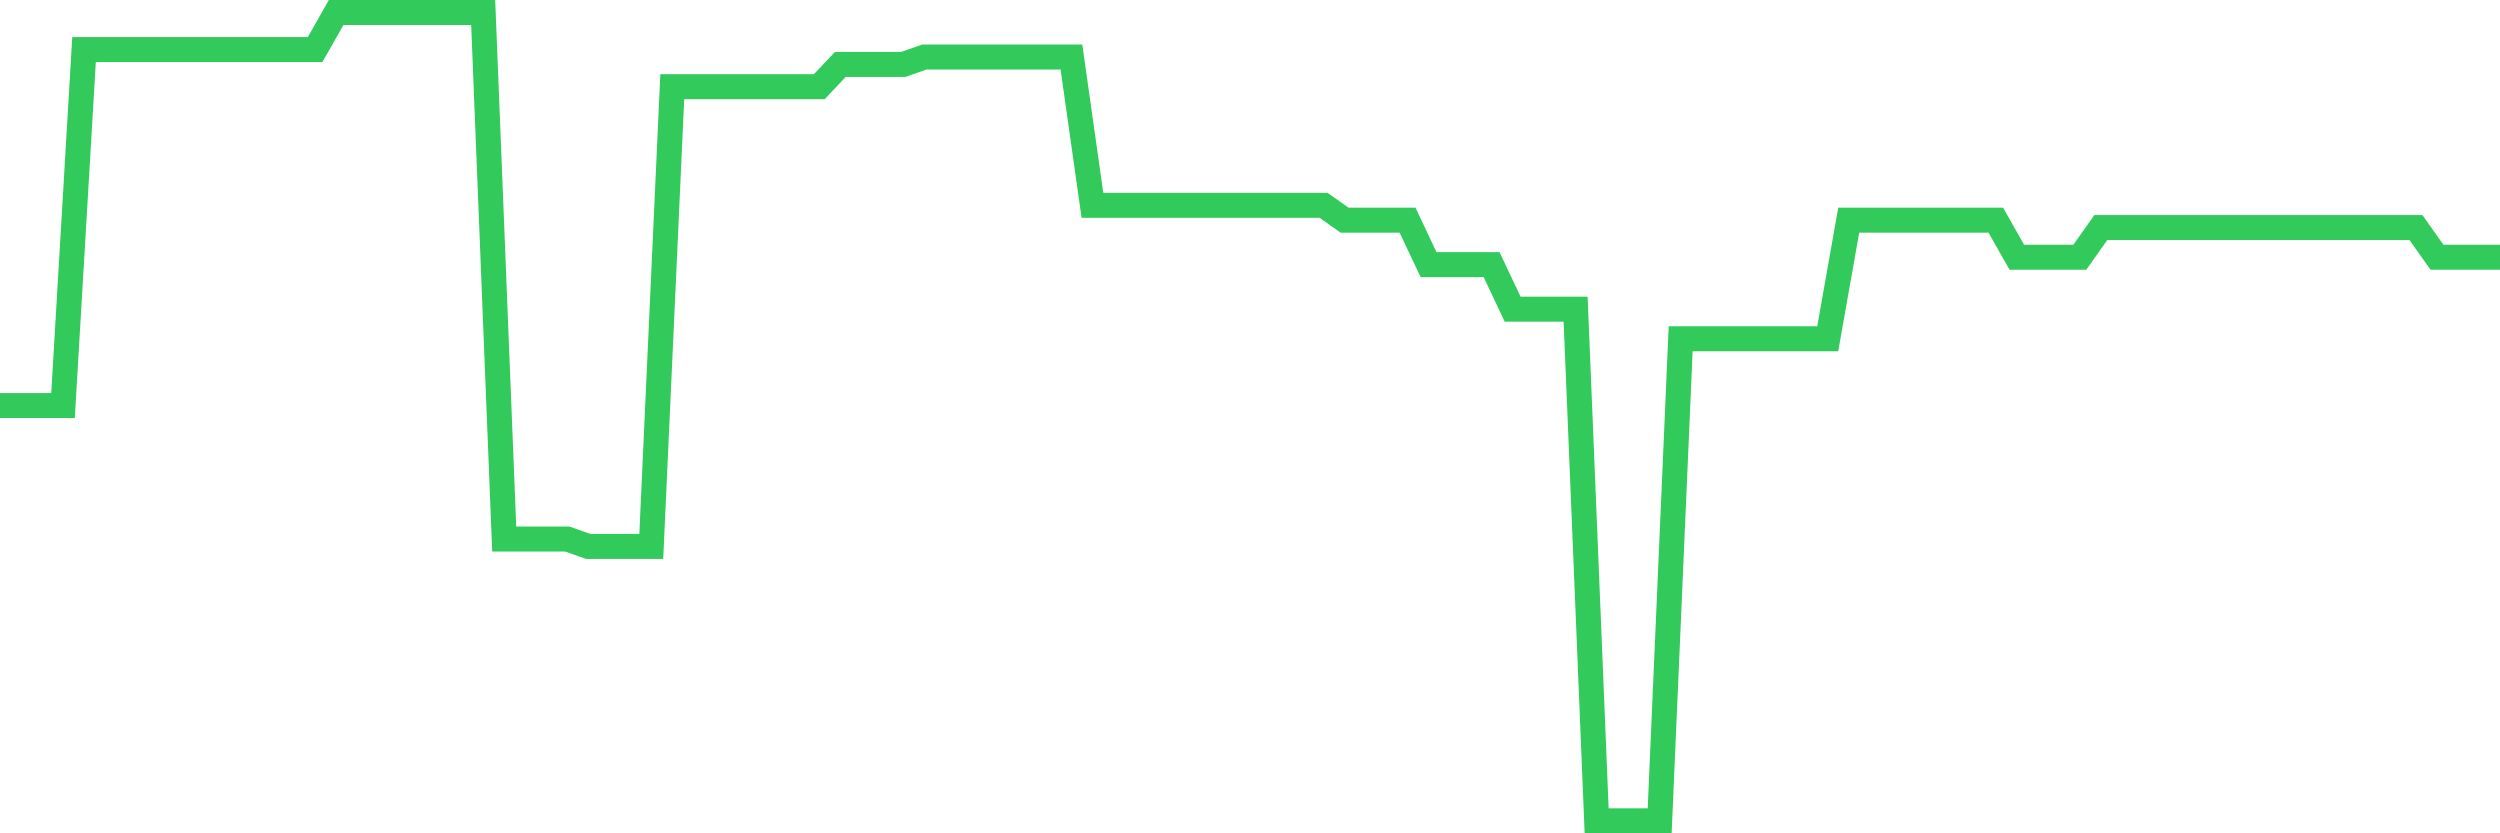 <svg
  xmlns="http://www.w3.org/2000/svg"
  xmlns:xlink="http://www.w3.org/1999/xlink"
  width="120"
  height="40"
  viewBox="0 0 120 40"
  preserveAspectRatio="none"
>
  <polyline
    points="0,19.466 1.008,19.466 2.017,19.466 3.025,19.466 4.034,2.38 5.042,2.38 6.05,2.38 7.059,2.38 8.067,2.38 9.076,2.38 10.084,2.38 11.092,2.38 12.101,2.38 13.109,2.38 14.118,2.38 15.126,2.38 16.134,0.6 17.143,0.6 18.151,0.6 19.16,0.6 20.168,0.6 21.176,0.6 22.185,0.6 23.193,0.6 24.202,25.873 25.21,25.873 26.218,25.873 27.227,25.873 28.235,26.229 29.244,26.229 30.252,26.229 31.261,26.229 32.269,4.16 33.277,4.16 34.286,4.16 35.294,4.16 36.303,4.16 37.311,4.16 38.319,4.16 39.328,4.16 40.336,3.092 41.345,3.092 42.353,3.092 43.361,3.092 44.37,2.736 45.378,2.736 46.387,2.736 47.395,2.736 48.403,2.736 49.412,2.736 50.42,2.736 51.429,2.736 52.437,9.855 53.445,9.855 54.454,9.855 55.462,9.855 56.471,9.855 57.479,9.855 58.487,9.855 59.496,9.855 60.504,9.855 61.513,9.855 62.521,9.855 63.529,9.855 64.538,10.567 65.546,10.567 66.555,10.567 67.563,10.567 68.571,12.703 69.58,12.703 70.588,12.703 71.597,12.703 72.605,14.839 73.613,14.839 74.622,14.839 75.63,14.839 76.639,39.4 77.647,39.4 78.655,39.4 79.664,39.4 80.672,16.262 81.681,16.262 82.689,16.262 83.697,16.262 84.706,16.262 85.714,16.262 86.723,16.262 87.731,16.262 88.739,10.567 89.748,10.567 90.756,10.567 91.765,10.567 92.773,10.567 93.782,10.567 94.79,10.567 95.798,10.567 96.807,12.347 97.815,12.347 98.824,12.347 99.832,12.347 100.84,10.923 101.849,10.923 102.857,10.923 103.866,10.923 104.874,10.923 105.882,10.923 106.891,10.923 107.899,10.923 108.908,10.923 109.916,10.923 110.924,10.923 111.933,10.923 112.941,10.923 113.95,10.923 114.958,10.923 115.966,10.923 116.975,12.347 117.983,12.347 118.992,12.347 120,12.347"
    fill="none"
    stroke="#32ca5b"
    stroke-width="1.2"
  >
  </polyline>
</svg>